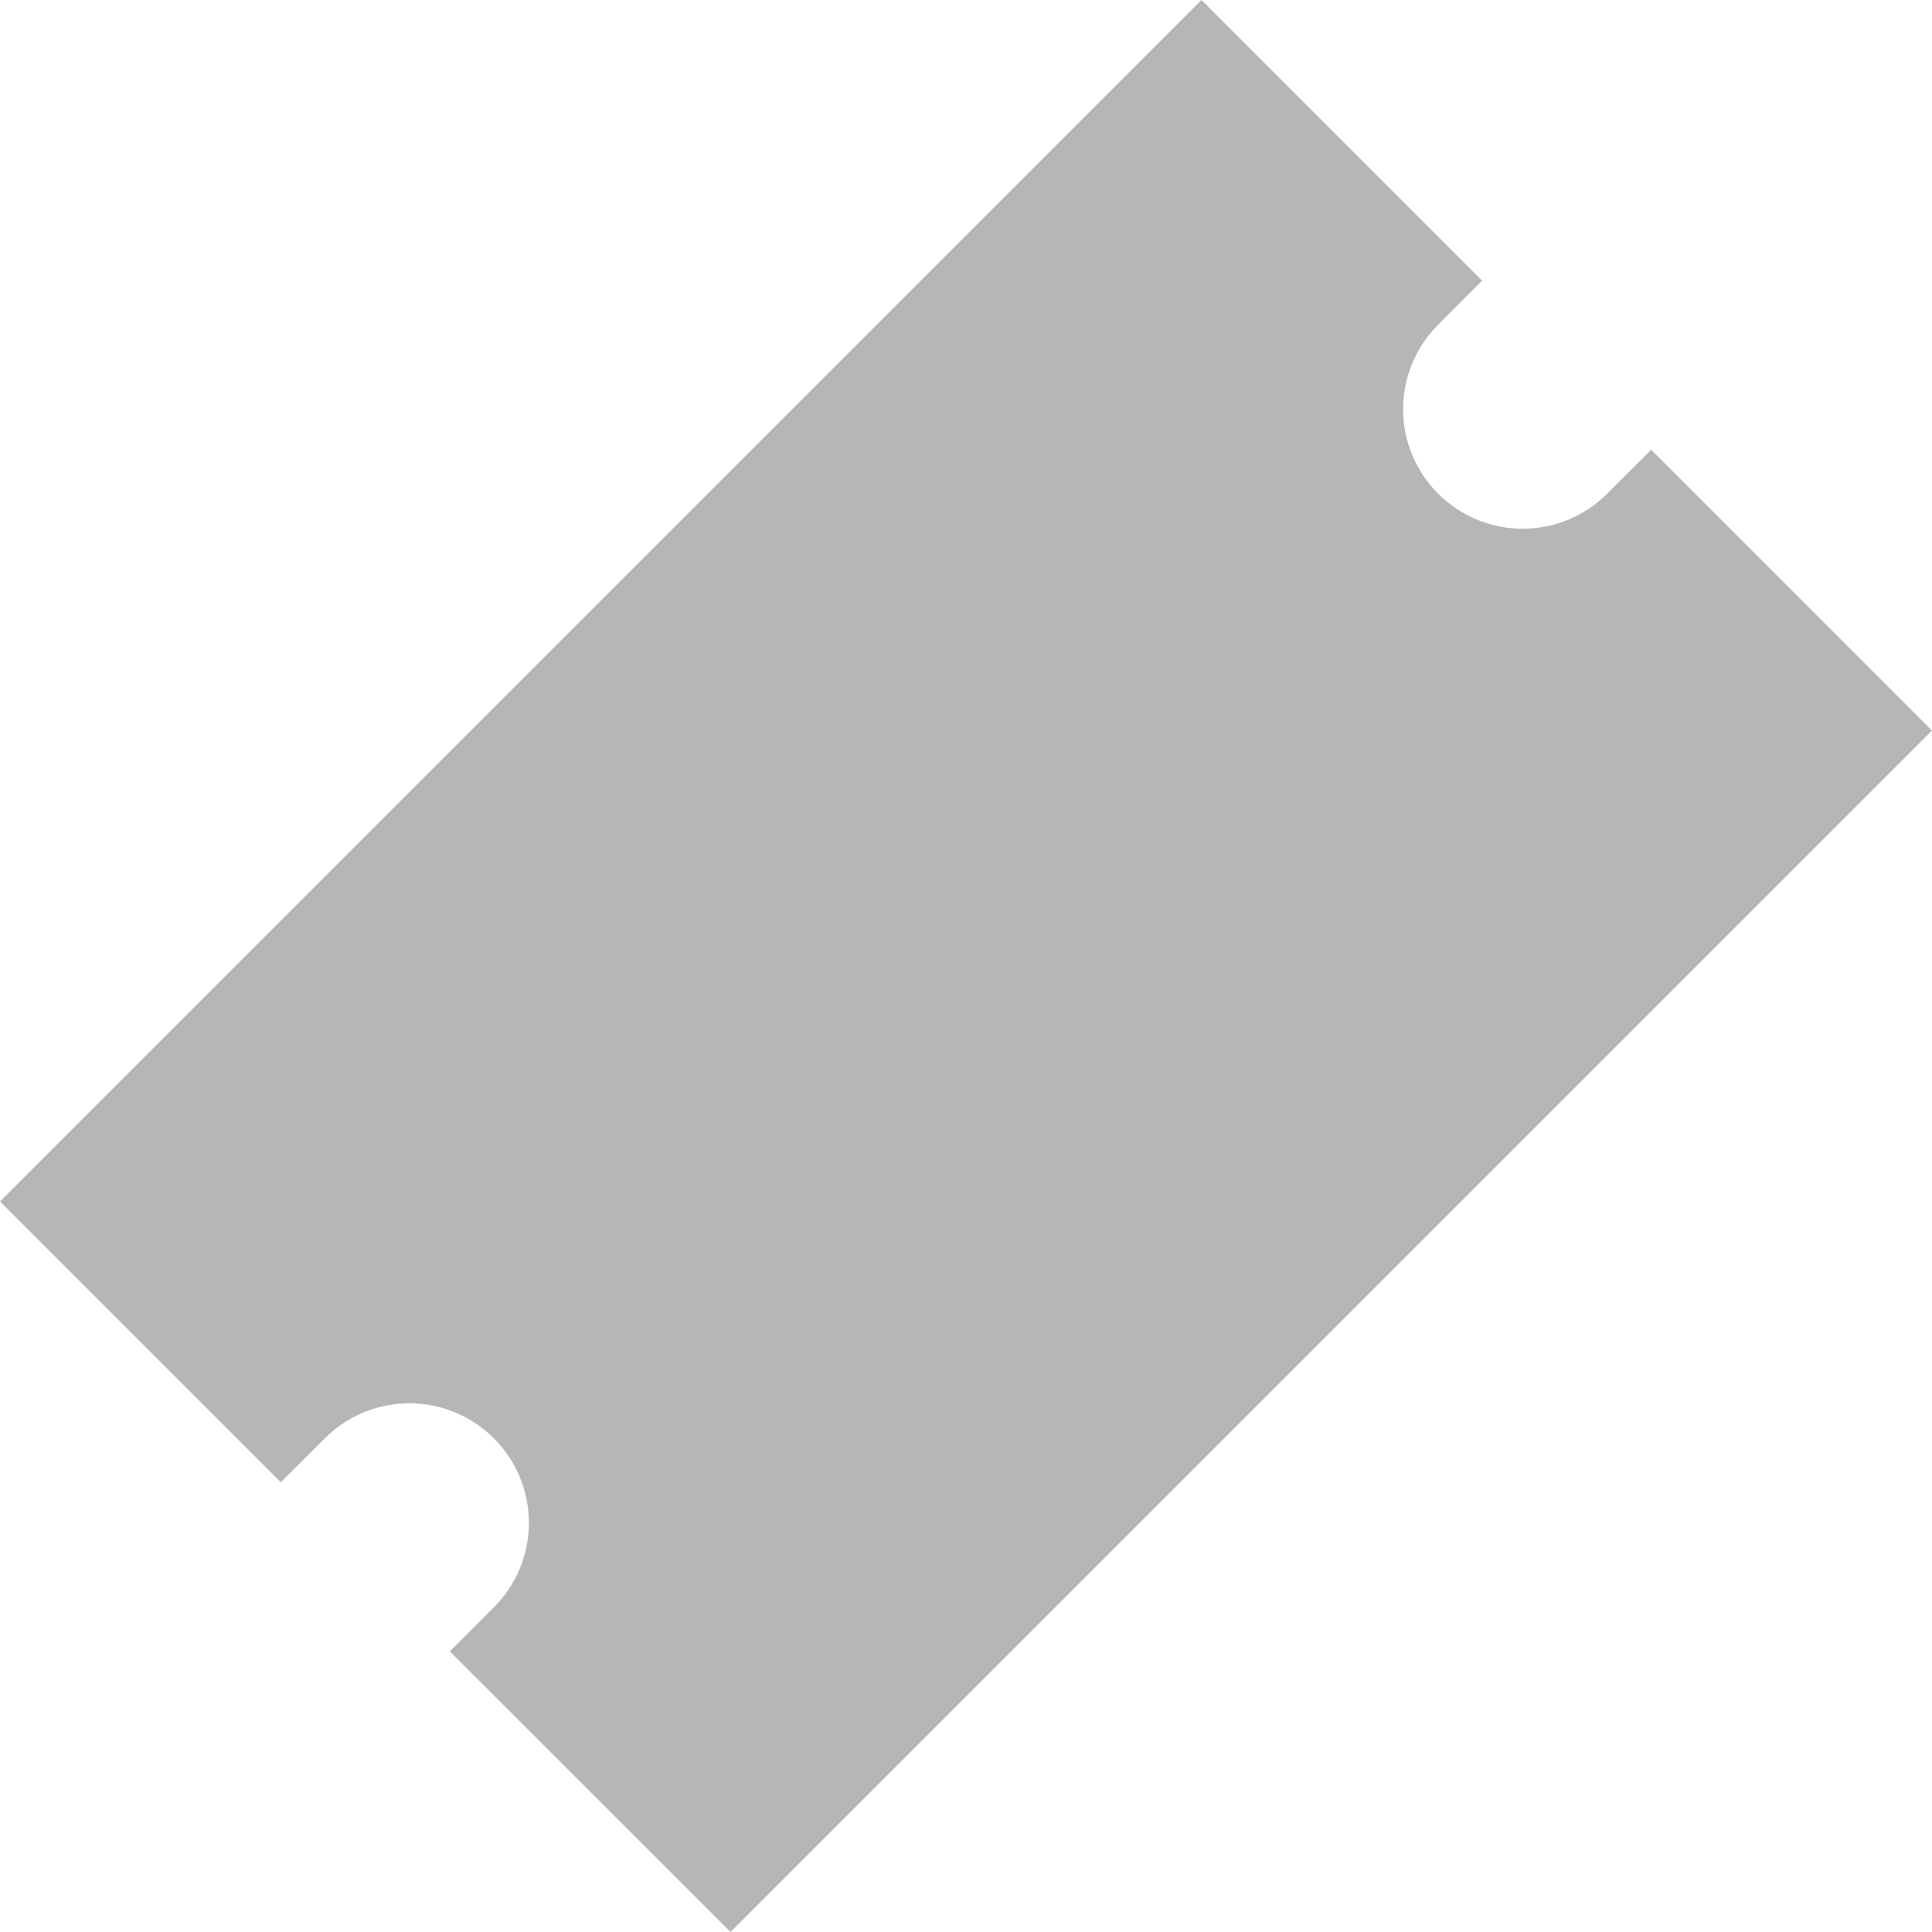 <svg width="21" height="21" viewBox="0 0 21 21" fill="none" xmlns="http://www.w3.org/2000/svg">
<path d="M17.948 4.888L17.469 5.366C17.226 5.61 16.895 5.747 16.551 5.747C16.206 5.747 15.876 5.61 15.632 5.366C15.388 5.123 15.251 4.792 15.251 4.448C15.251 4.103 15.388 3.773 15.632 3.529L16.11 3.05L13.06 0L9.21 3.85L8.506 4.554L0 13.06L3.052 16.112L3.531 15.634C3.774 15.39 4.105 15.253 4.449 15.253C4.794 15.253 5.124 15.39 5.368 15.634C5.612 15.877 5.749 16.208 5.749 16.552C5.749 16.897 5.612 17.227 5.368 17.471L4.889 17.95L7.94 21L16.445 12.495L17.149 11.791L20.999 7.941L17.948 4.888Z" fill="#B6B6B6"/>
</svg>
